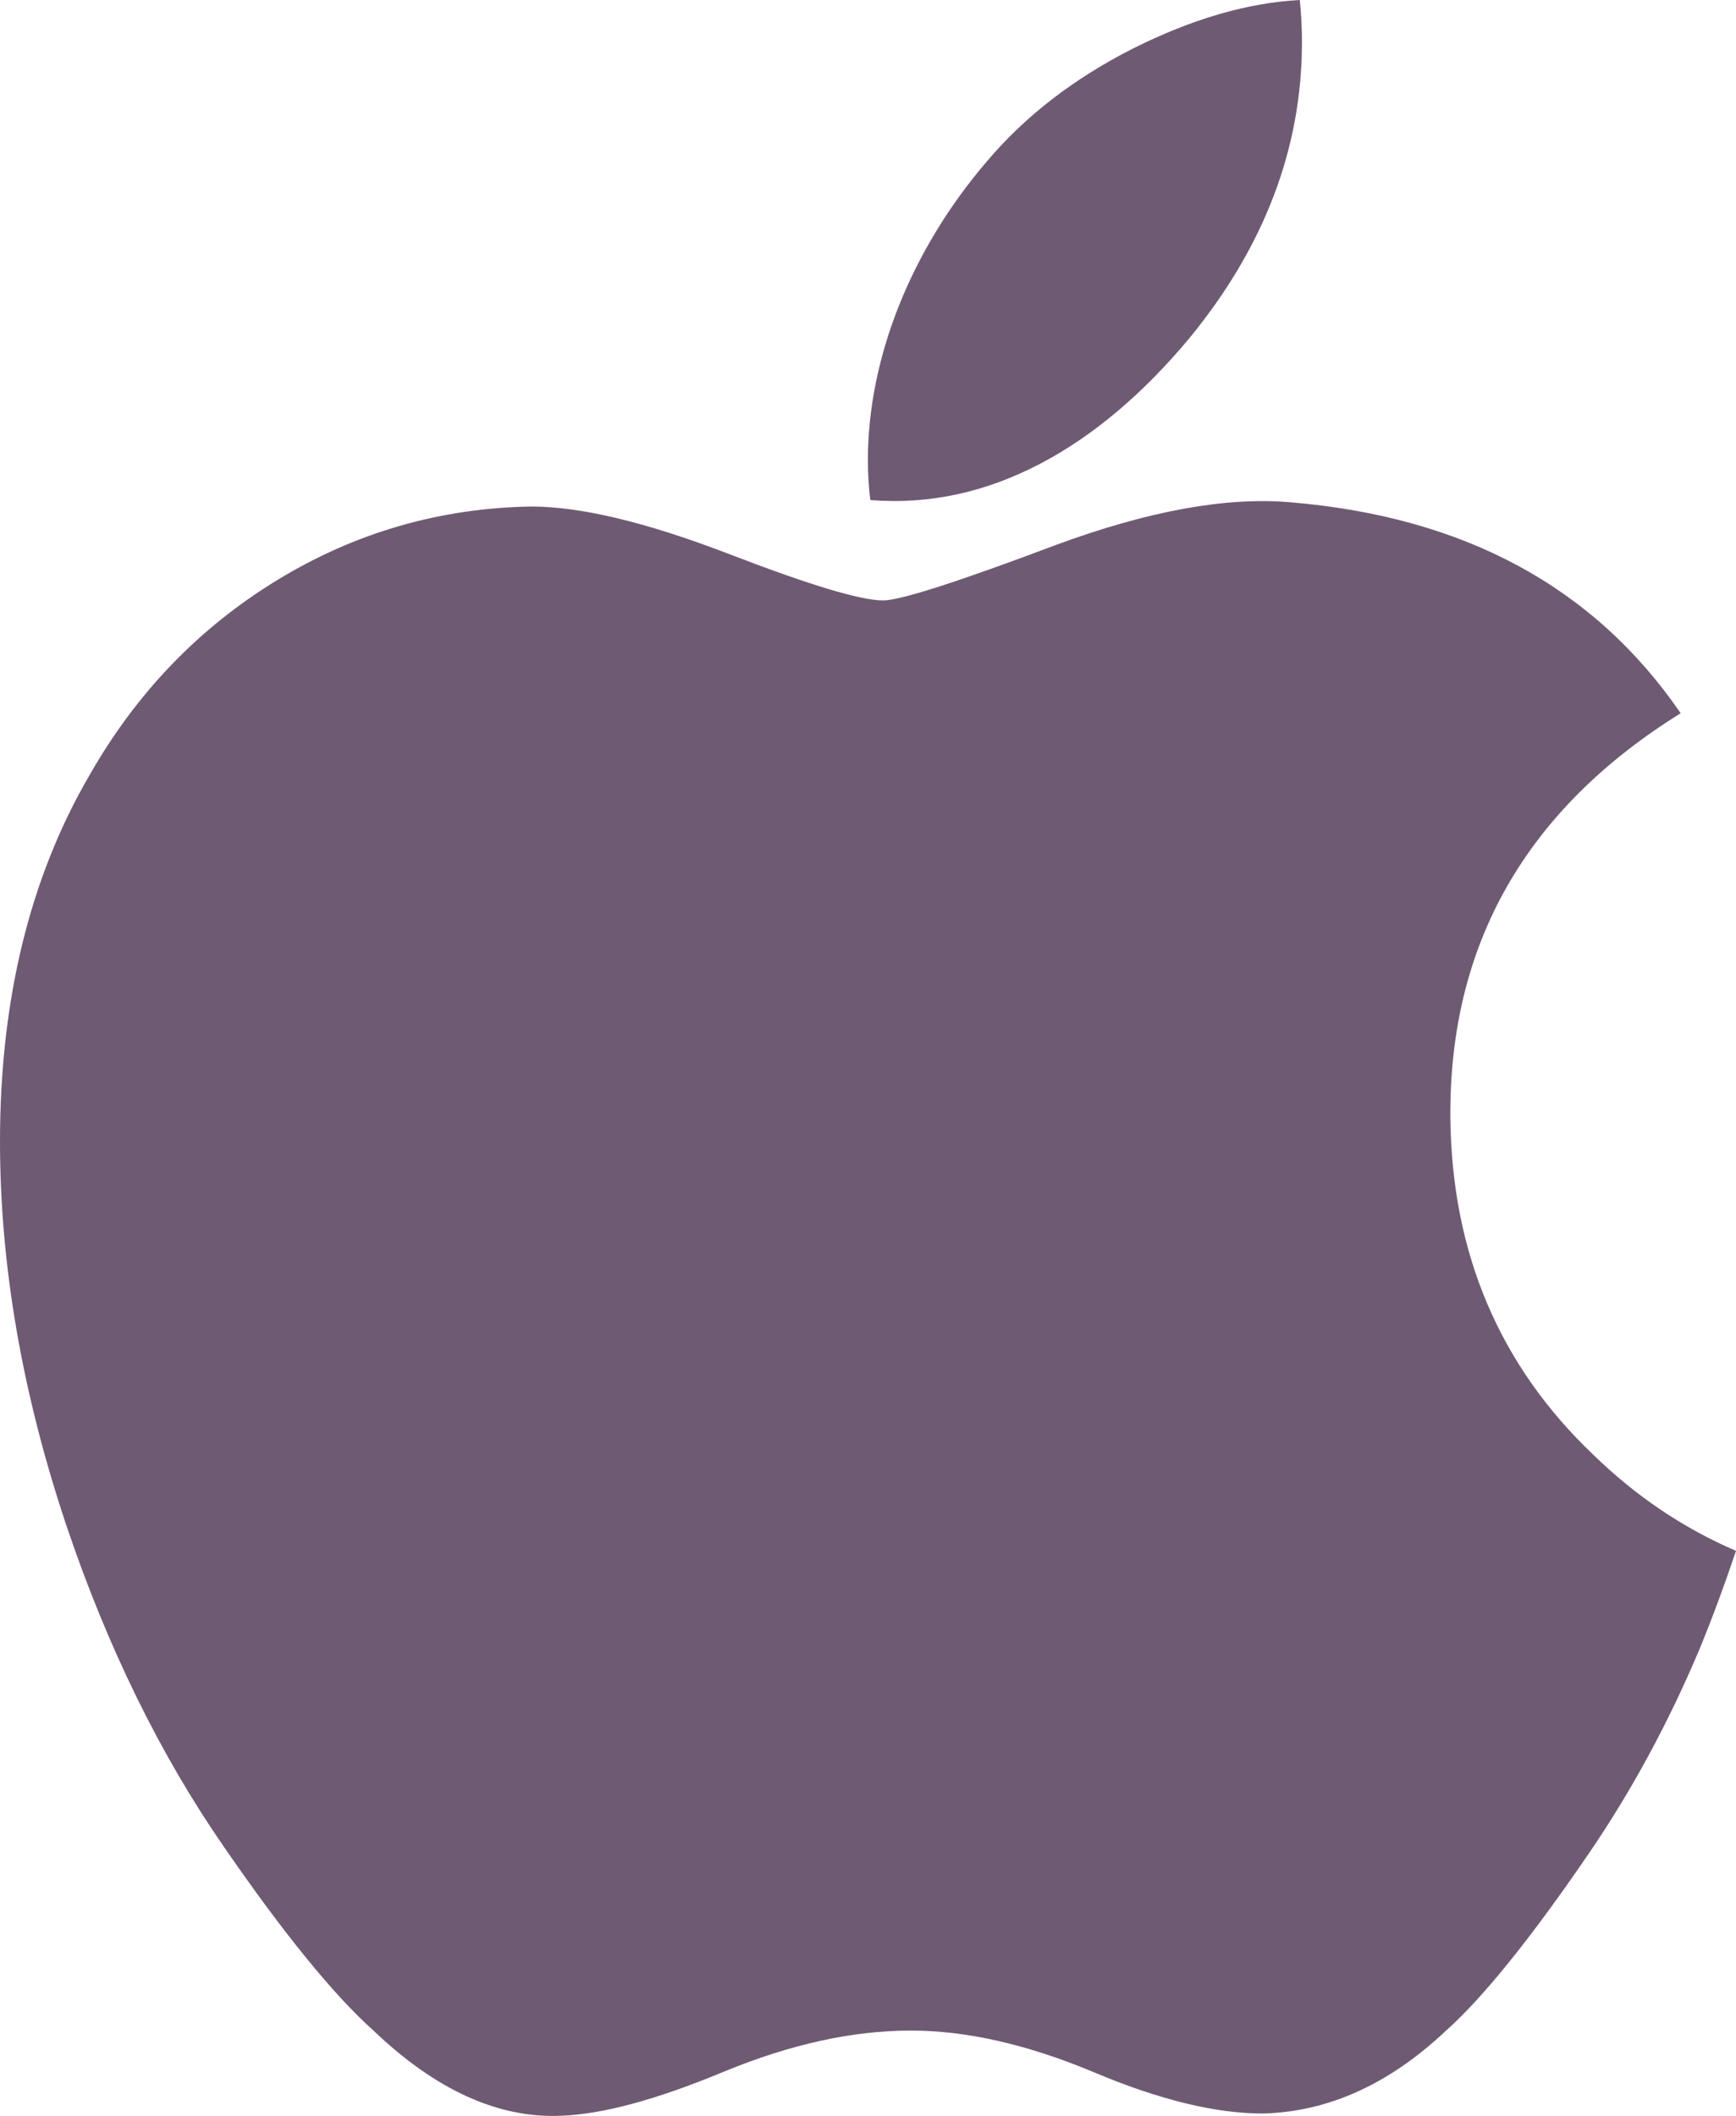 <?xml version="1.0" encoding="UTF-8"?>
<svg xmlns="http://www.w3.org/2000/svg" xmlns:xlink="http://www.w3.org/1999/xlink" preserveAspectRatio="xMidYMid" width="32" height="39" viewBox="0 0 32 39">
  <defs>
    <style>
      .cls-logo-1 {
        fill: #6f5a74;
        fill-rule: evenodd;
      }
    </style>
  </defs>
  <path d="M31.329,30.393 C30.755,31.755 30.075,33.010 29.287,34.163 C28.213,35.735 27.333,36.823 26.656,37.427 C25.605,38.419 24.479,38.927 23.274,38.956 C22.409,38.956 21.365,38.703 20.151,38.190 C18.932,37.680 17.812,37.427 16.788,37.427 C15.714,37.427 14.562,37.680 13.330,38.190 C12.096,38.703 11.102,38.970 10.342,38.997 C9.186,39.047 8.034,38.525 6.884,37.427 C6.150,36.770 5.232,35.643 4.132,34.047 C2.952,32.343 1.982,30.366 1.222,28.113 C0.408,25.679 -0.000,23.322 -0.000,21.041 C-0.000,18.427 0.550,16.173 1.652,14.284 C2.518,12.766 3.670,11.570 5.112,10.691 C6.554,9.812 8.112,9.365 9.790,9.336 C10.708,9.336 11.912,9.627 13.408,10.200 C14.900,10.775 15.858,11.067 16.278,11.067 C16.592,11.067 17.656,10.726 19.460,10.046 C21.166,9.416 22.606,9.155 23.785,9.258 C26.982,9.523 29.383,10.816 30.980,13.146 C28.121,14.924 26.707,17.415 26.735,20.609 C26.761,23.098 27.641,25.169 29.369,26.813 C30.152,27.576 31.027,28.166 32.000,28.585 C31.789,29.213 31.566,29.815 31.329,30.393 L31.329,30.393 ZM23.999,0.780 C23.999,2.731 23.305,4.552 21.921,6.237 C20.251,8.241 18.232,9.399 16.042,9.216 C16.014,8.982 15.998,8.736 15.998,8.477 C15.998,6.605 16.792,4.601 18.202,2.962 C18.906,2.133 19.801,1.443 20.887,0.893 C21.970,0.351 22.995,0.051 23.959,-0.000 C23.987,0.261 23.999,0.521 23.999,0.780 L23.999,0.780 Z" class="cls-logo-1"></path>
</svg>
